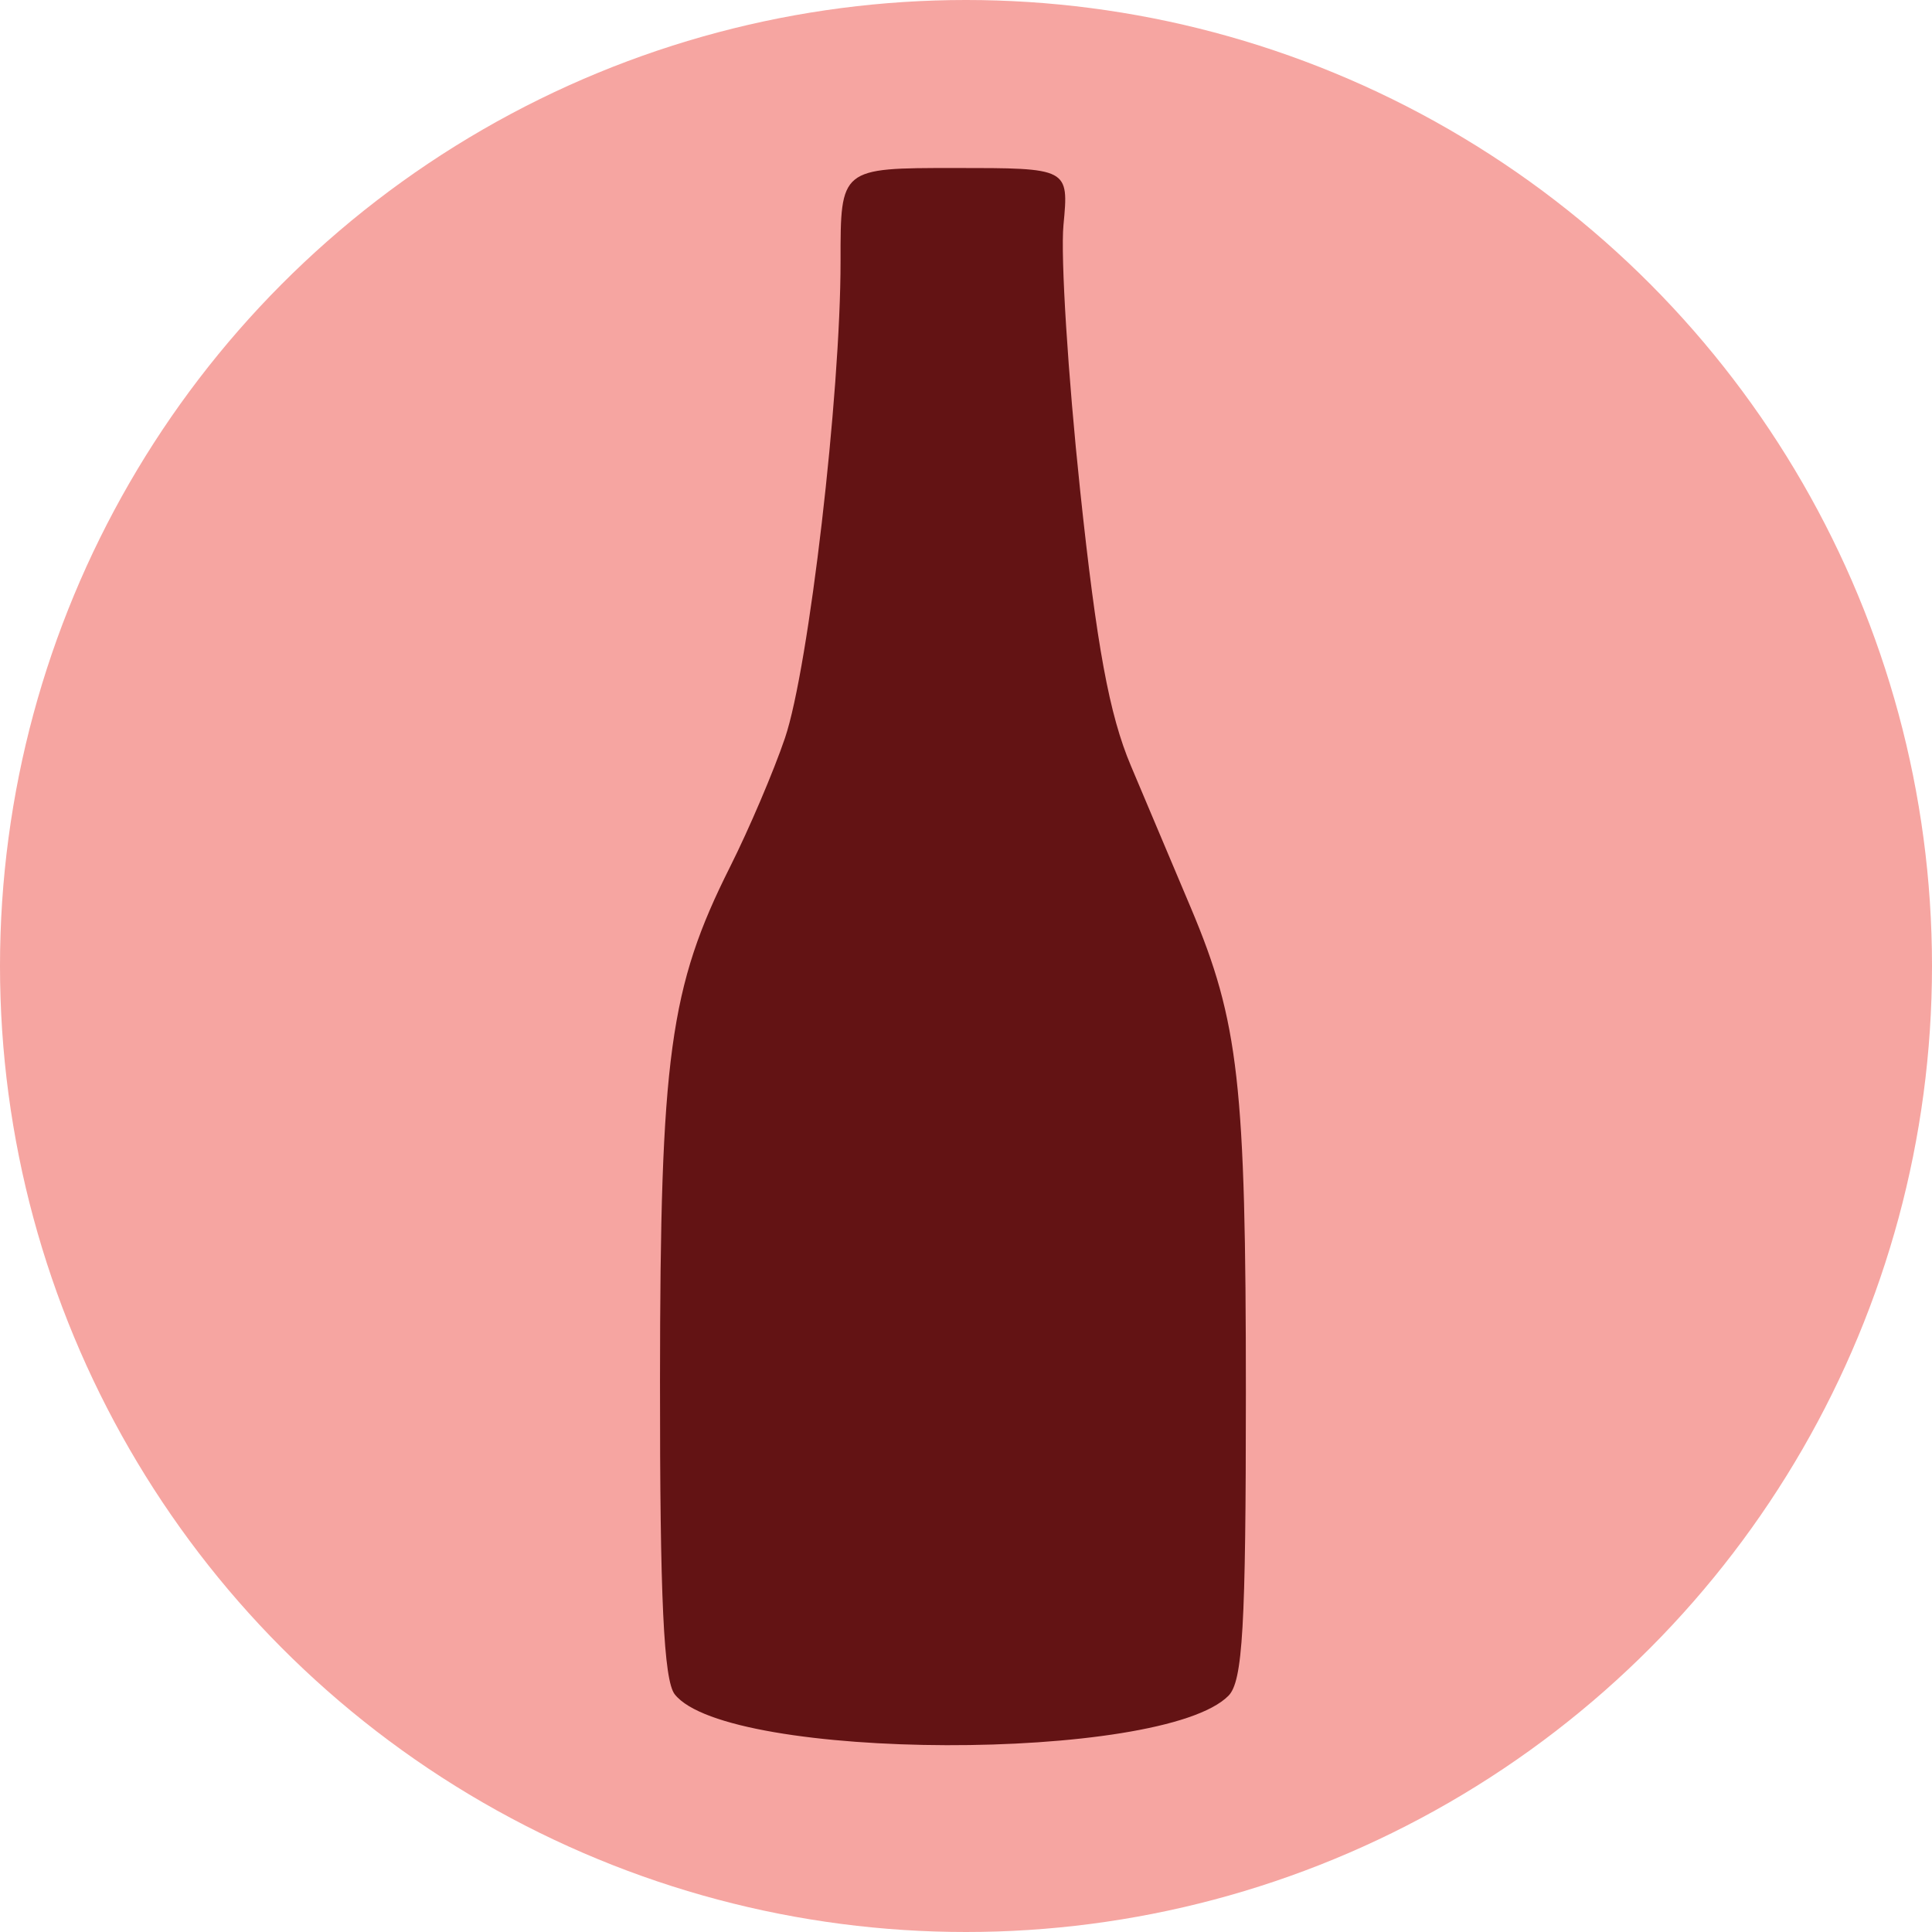 <svg xmlns="http://www.w3.org/2000/svg" fill="none" viewBox="0 0 161 161" height="161" width="161">
<circle fill="#F6A5A1" r="80.5" cy="80.5" cx="80.5"></circle>
<path fill="#631314" d="M70.046 21.75C70.056 32.866 67.402 55.64 65.415 61.5C64.483 64.25 62.423 69.083 60.838 72.24C55.799 82.28 55.016 88.017 55 115.059C54.989 133.216 55.31 140.029 56.231 141.197C60.632 146.775 96.832 146.872 102.365 141.32C103.563 140.118 103.823 135.611 103.823 116.065C103.823 90.33 103.236 85.144 99.251 75.685C97.818 72.283 95.564 66.947 94.245 63.826C92.439 59.557 91.389 53.86 90.008 40.826C88.998 31.297 88.374 21.362 88.623 18.75C89.073 14 89.073 14 79.557 14C70.04 14 70.04 14 70.046 21.75Z" clip-rule="evenodd" fill-rule="evenodd"></path>
</svg>
